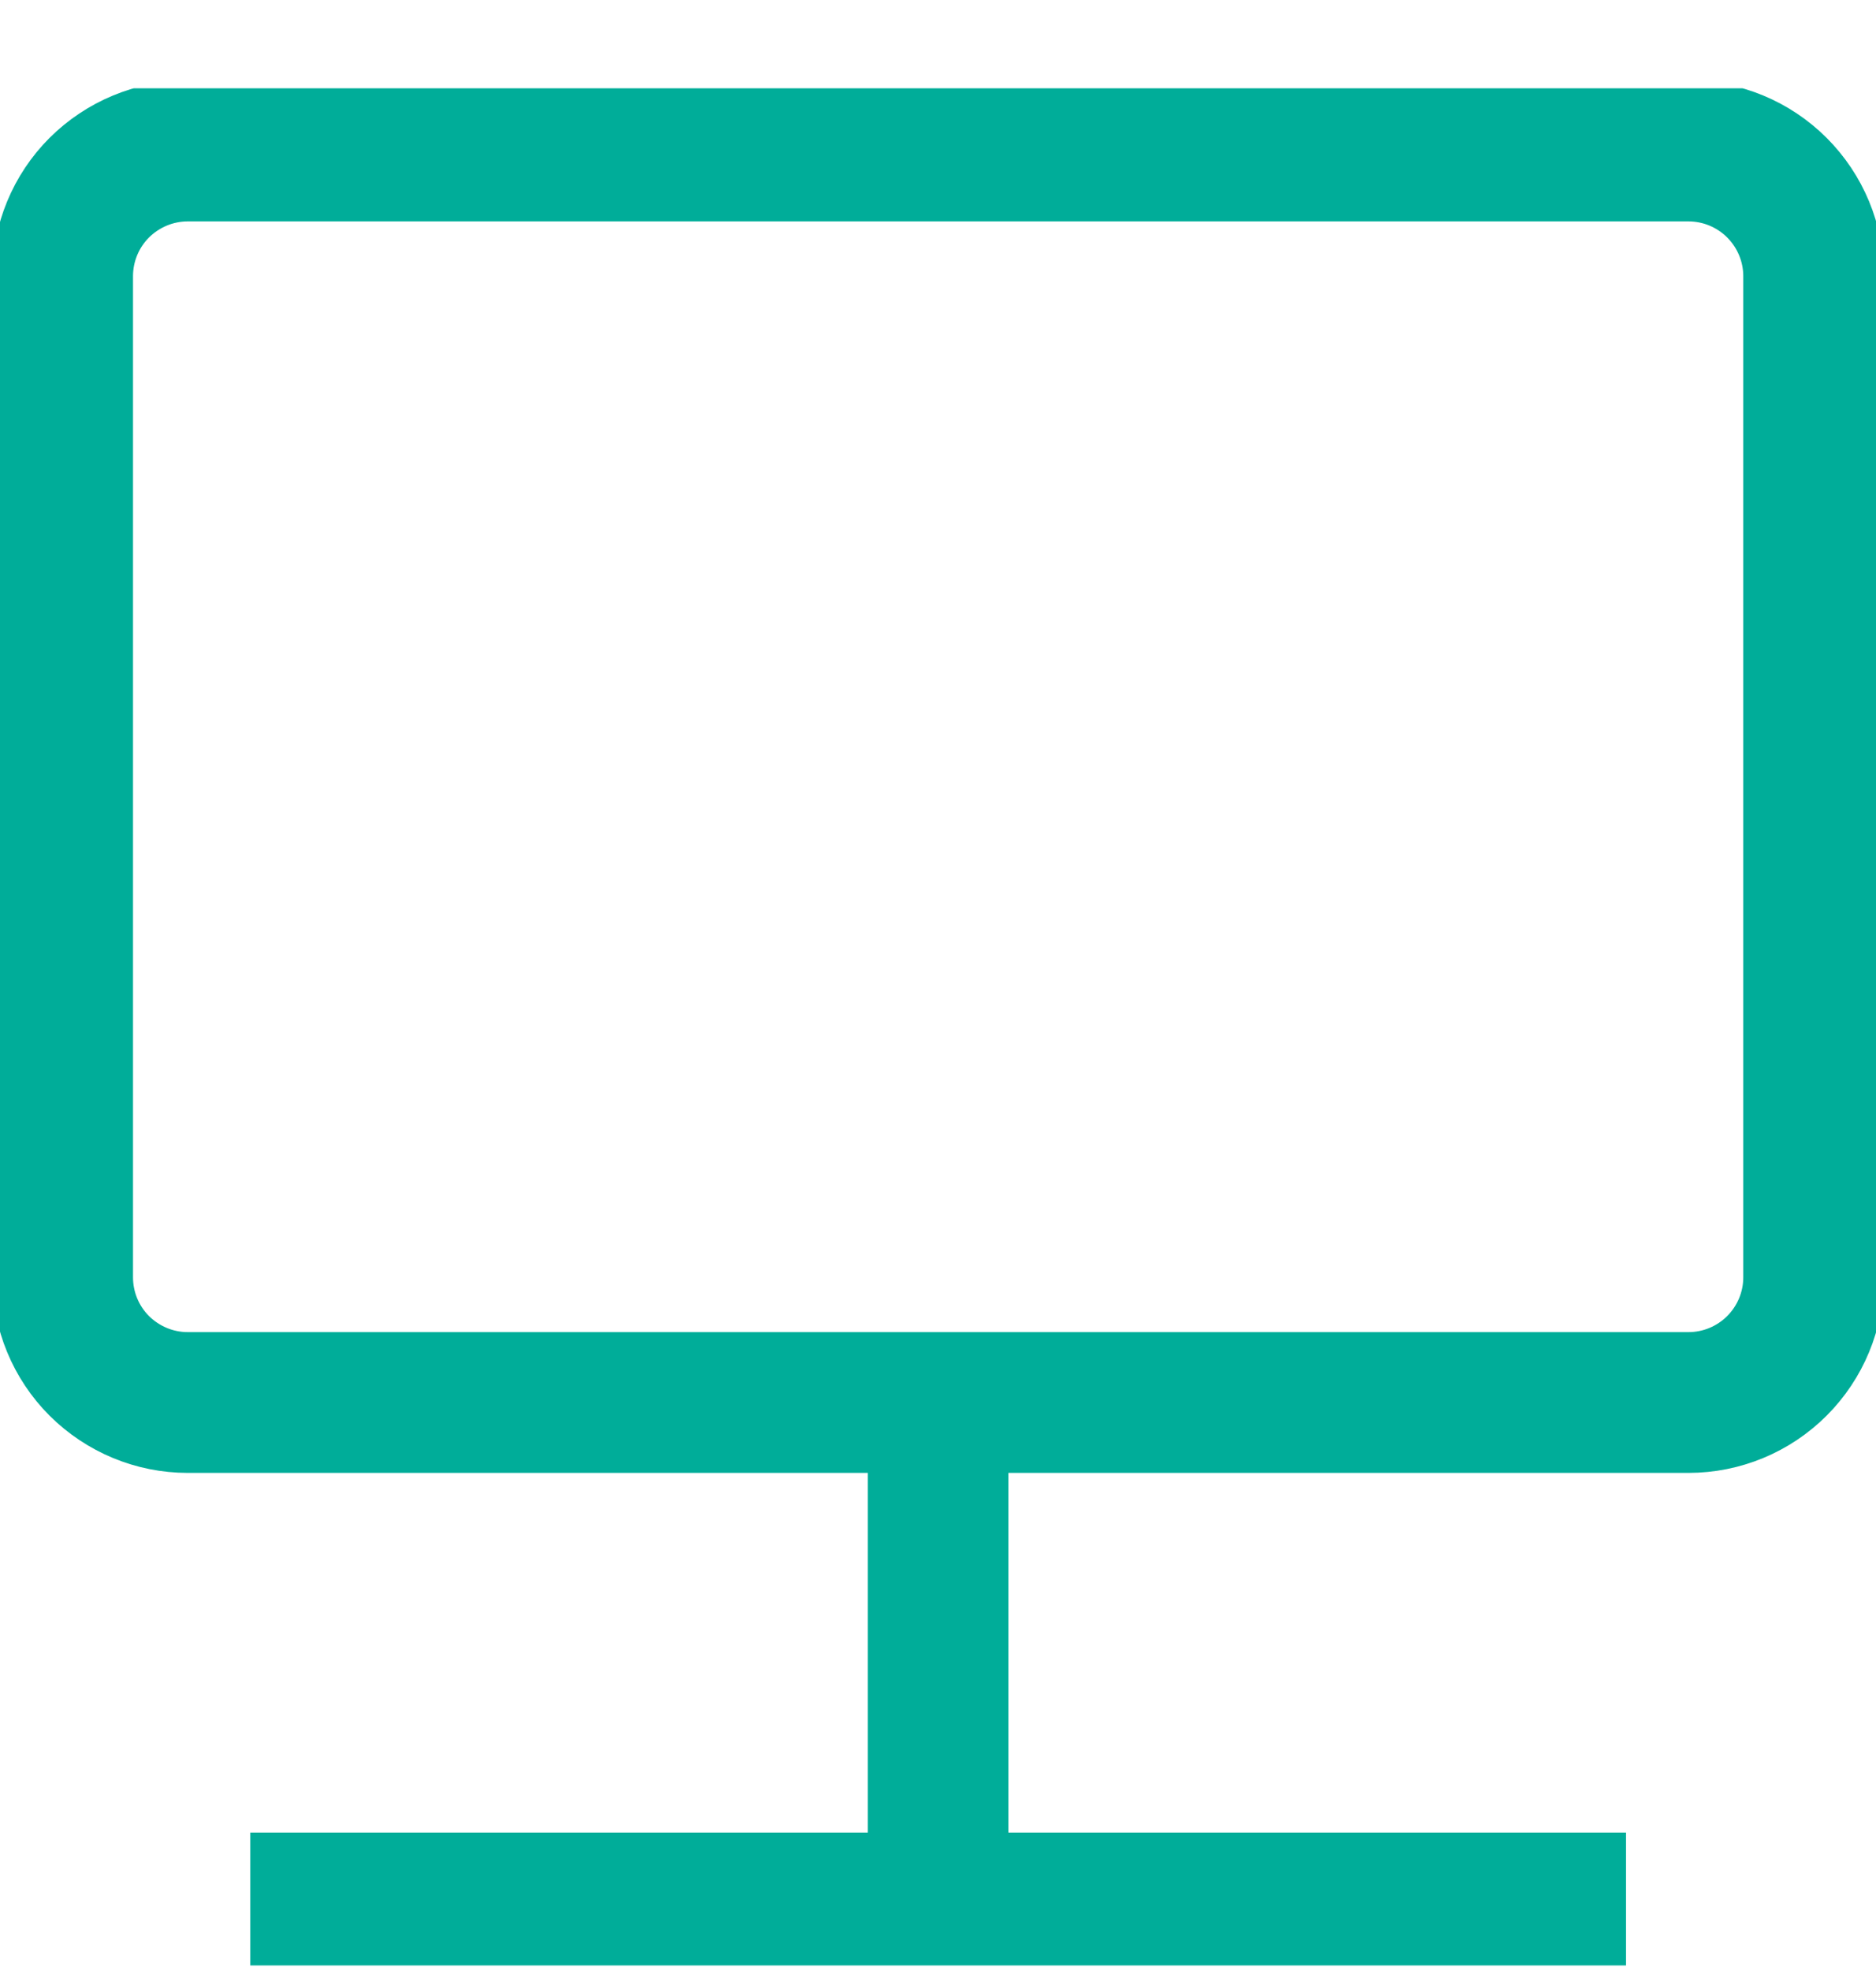 <svg width="20" height="21" viewBox="0 0 20 21" fill="none" xmlns="http://www.w3.org/2000/svg">
<g clip-path="url(#clip0_906_2374)">
<path d="M2.668 20.276H17.335M10.001 14.943V20.276M0.668 2.943V13.609C0.668 13.963 0.808 14.302 1.058 14.552C1.309 14.802 1.648 14.943 2.001 14.943H18.001C18.355 14.943 18.694 14.802 18.944 14.552C19.194 14.302 19.335 13.963 19.335 13.609V2.943C19.335 2.589 19.194 2.25 18.944 2C18.694 1.75 18.355 1.609 18.001 1.609H2.001C1.648 1.609 1.309 1.75 1.058 2C0.808 2.25 0.668 2.589 0.668 2.943Z" stroke="#00AD99" stroke-width="1.5"/>
</g>
<defs>
<clipPath id="clip0_906_2374">
<rect width="20" height="20" fill="white" transform="translate(0 0.941)"/>
</clipPath>
</defs>
</svg>
